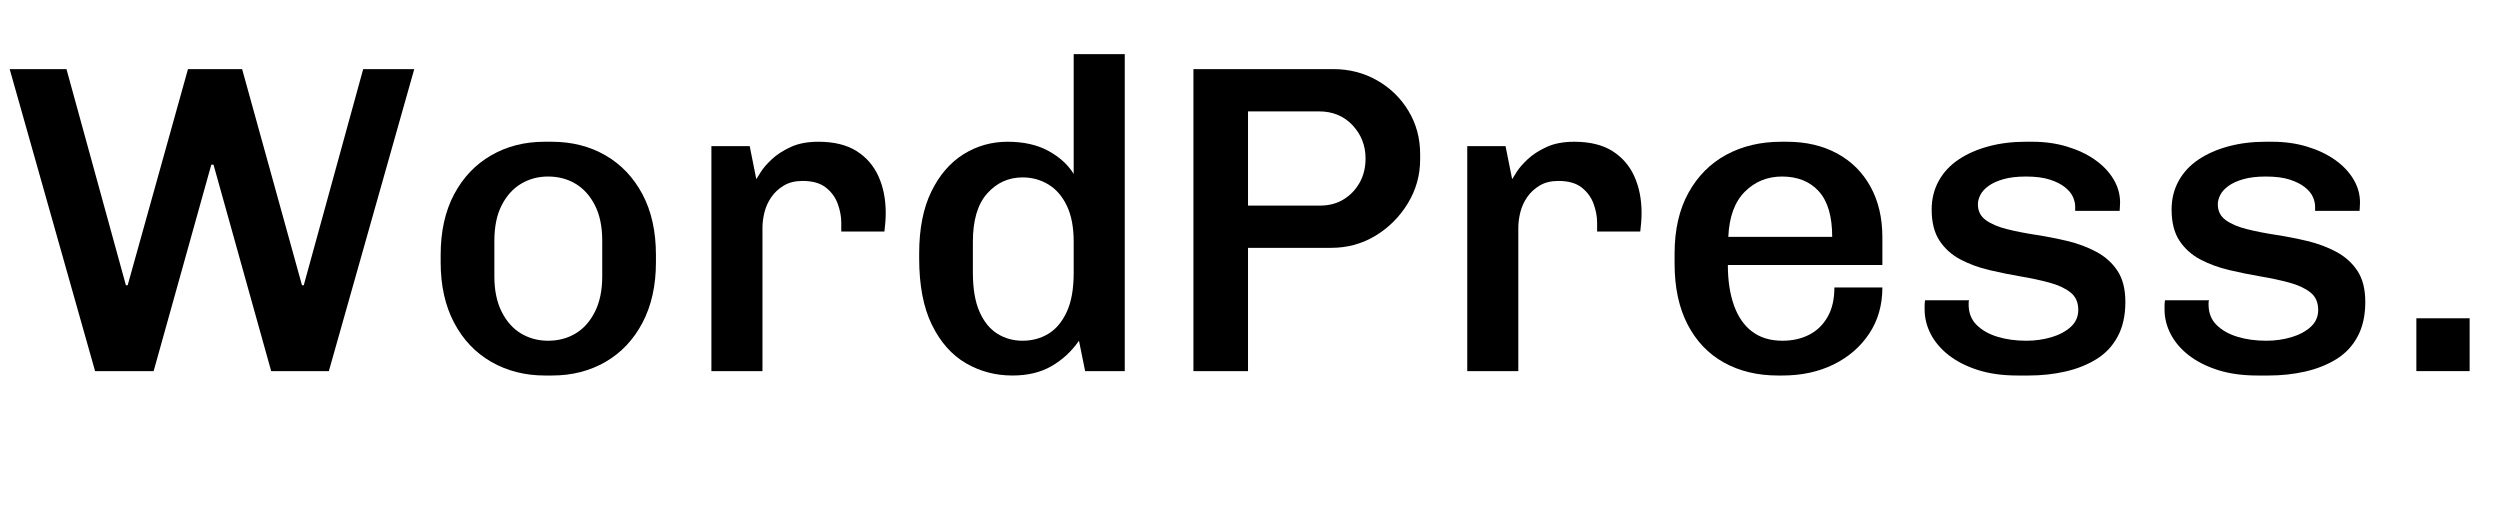 <?xml version="1.0" encoding="UTF-8"?>
<svg xmlns="http://www.w3.org/2000/svg" xmlns:xlink="http://www.w3.org/1999/xlink" version="1.1" x="0px" y="0px" viewBox="0 0 1703.68 354" style="enable-background:new 0 0 1703.68 354;" xml:space="preserve">
<g>
	<path d="M64.8,252.9L6.6,47.1h38.7l40.5,147.3H87l41.1-147.3H165l40.8,147.3h1.2l40.5-147.3h34.8l-58.2,205.8h-39.3l-39.3-140.7   H144l-39.3,140.7H64.8z"></path>
	<path d="M371.4,255.9c-13.6,0-25.8-3.1-36.6-9.3c-10.8-6.2-19.25-15.1-25.35-26.7c-6.1-11.6-9.15-25.3-9.15-41.1v-5.1   c0-16,3.05-29.75,9.15-41.25c6.1-11.5,14.5-20.35,25.2-26.55c10.7-6.2,22.85-9.3,36.45-9.3h4.8c13.8,0,26.05,3.1,36.75,9.3   c10.7,6.2,19.1,15.05,25.2,26.55c6.1,11.5,9.15,25.25,9.15,41.25v5.1c0,15.8-3.05,29.5-9.15,41.1c-6.1,11.6-14.5,20.5-25.2,26.7   c-10.7,6.2-22.85,9.3-36.45,9.3H371.4z M373.5,232.2c7,0,13.25-1.65,18.75-4.95c5.5-3.3,9.9-8.25,13.2-14.85s4.95-14.6,4.95-24   v-24.3c0-9.6-1.65-17.65-4.95-24.15c-3.3-6.5-7.7-11.4-13.2-14.7c-5.5-3.3-11.75-4.95-18.75-4.95c-6.8,0-12.95,1.65-18.45,4.95   c-5.5,3.3-9.9,8.2-13.2,14.7c-3.3,6.5-4.95,14.55-4.95,24.15v24.3c0,9.4,1.65,17.4,4.95,24c3.3,6.6,7.7,11.55,13.2,14.85   C360.55,230.55,366.7,232.2,373.5,232.2z"></path>
	<path d="M484.8,252.9V99.6h26.1l4.5,22.5c0.4-0.6,1.4-2.2,3-4.8c1.6-2.6,4.1-5.5,7.5-8.7c3.4-3.2,7.7-6,12.9-8.4   c5.2-2.4,11.5-3.6,18.9-3.6c10.6,0,19.25,2.1,25.95,6.3c6.7,4.2,11.7,9.95,15,17.25c3.3,7.3,4.95,15.65,4.95,25.05   c0,2.2-0.1,4.45-0.3,6.75c-0.2,2.3-0.4,4.25-0.6,5.85h-29.4v-6c0-4.2-0.8-8.5-2.4-12.9c-1.6-4.4-4.3-8.1-8.1-11.1   c-3.8-3-9.1-4.5-15.9-4.5c-5,0-9.25,1.05-12.75,3.15c-3.5,2.1-6.35,4.75-8.55,7.95c-2.2,3.2-3.75,6.65-4.65,10.35   c-0.9,3.7-1.35,7.15-1.35,10.35v97.8H484.8z"></path>
	<path d="M689.99,255.9c-11.6,0-22.2-2.8-31.8-8.4c-9.6-5.6-17.3-14.3-23.1-26.1c-5.8-11.8-8.7-26.9-8.7-45.3v-3.3   c0-16.8,2.75-30.85,8.25-42.15c5.5-11.3,12.8-19.8,21.9-25.5c9.1-5.7,19.15-8.55,30.15-8.55c10.8,0,20,2.05,27.6,6.15   c7.6,4.1,13.4,9.35,17.4,15.75V36.9h34.8v216h-27l-4.2-20.7c-5,7.2-11.2,12.95-18.6,17.25C709.29,253.75,700.39,255.9,689.99,255.9   z M696.89,232.2c6.4,0,12.2-1.55,17.4-4.65c5.2-3.1,9.4-8.05,12.6-14.85c3.2-6.8,4.8-15.7,4.8-26.7v-21.3   c0-9.8-1.55-17.95-4.65-24.45c-3.1-6.5-7.3-11.35-12.6-14.55c-5.3-3.2-11.15-4.8-17.55-4.8c-9.6,0-17.65,3.65-24.15,10.95   c-6.5,7.3-9.75,18.25-9.75,32.85v21c0,11,1.5,19.9,4.5,26.7c3,6.8,7.05,11.8,12.15,15C684.74,230.6,690.49,232.2,696.89,232.2z"></path>
	<path d="M813.29,252.9V47.1h95.4c10.8,0,20.7,2.55,29.7,7.65s16.15,12.05,21.45,20.85c5.3,8.8,7.95,18.6,7.95,29.4v3.6   c0,10.8-2.8,20.8-8.4,30c-5.6,9.2-12.95,16.55-22.05,22.05c-9.1,5.5-19.15,8.25-30.15,8.25h-56.7v84H813.29z M850.49,140.1h49.2   c6,0,11.3-1.4,15.9-4.2c4.6-2.8,8.25-6.6,10.95-11.4c2.7-4.8,4.05-10.3,4.05-16.5c0-8.8-2.95-16.35-8.85-22.65   c-5.9-6.3-13.55-9.45-22.95-9.45h-48.3V140.1z"></path>
	<path d="M999.89,252.9V99.6h26.1l4.5,22.5c0.4-0.6,1.4-2.2,3-4.8c1.6-2.6,4.1-5.5,7.5-8.7c3.4-3.2,7.7-6,12.9-8.4   c5.2-2.4,11.5-3.6,18.9-3.6c10.6,0,19.25,2.1,25.95,6.3c6.7,4.2,11.7,9.95,15,17.25c3.3,7.3,4.95,15.65,4.95,25.05   c0,2.2-0.1,4.45-0.3,6.75c-0.2,2.3-0.4,4.25-0.6,5.85h-29.4v-6c0-4.2-0.8-8.5-2.4-12.9c-1.6-4.4-4.3-8.1-8.1-11.1   c-3.8-3-9.1-4.5-15.9-4.5c-5,0-9.25,1.05-12.75,3.15c-3.5,2.1-6.35,4.75-8.55,7.95c-2.2,3.2-3.75,6.65-4.65,10.35   c-0.9,3.7-1.35,7.15-1.35,10.35v97.8H999.89z"></path>
	<path d="M1211.69,255.9c-14,0-26.3-2.95-36.9-8.85c-10.6-5.9-18.85-14.55-24.75-25.95c-5.9-11.4-8.85-25.2-8.85-41.4v-6.9   c0-16.2,3.15-30,9.45-41.4s14.9-20.05,25.8-25.95c10.9-5.9,23.35-8.85,37.35-8.85h3.9c13,0,24.4,2.65,34.2,7.95   c9.8,5.3,17.4,12.85,22.8,22.65c5.4,9.8,8.1,21.3,8.1,34.5v18.9h-105.3c0,10.6,1.4,19.8,4.2,27.6c2.8,7.8,6.95,13.75,12.45,17.85   c5.5,4.1,12.35,6.15,20.55,6.15c6.8,0,12.85-1.35,18.15-4.05c5.3-2.7,9.5-6.75,12.6-12.15c3.1-5.4,4.65-12.1,4.65-20.1h32.7   c0,12-3,22.5-9,31.5s-14.1,16-24.3,21c-10.2,5-21.8,7.5-34.8,7.5H1211.69z M1177.79,161.4h70.8c0-14-3.05-24.35-9.15-31.05   c-6.1-6.7-14.45-10.05-25.05-10.05c-10,0-18.45,3.45-25.35,10.35C1182.14,137.55,1178.39,147.8,1177.79,161.4z"></path>
	<path d="M1374.88,255.9c-10.2,0-19.2-1.25-27-3.75s-14.4-5.85-19.8-10.05c-5.4-4.2-9.5-9-12.3-14.4c-2.8-5.4-4.2-11-4.2-16.8   c0-1.2,0-2.2,0-3c0-0.8,0.1-1.9,0.3-3.3h30c-0.2,0.6-0.3,1.15-0.3,1.65c0,0.5,0,0.95,0,1.35c0,5.6,1.8,10.2,5.4,13.8   c3.6,3.6,8.35,6.3,14.25,8.1c5.9,1.8,12.45,2.7,19.65,2.7c6,0,11.7-0.8,17.1-2.4c5.4-1.6,9.8-3.95,13.2-7.05   c3.4-3.1,5.1-6.95,5.1-11.55c0-5.2-1.8-9.2-5.4-12c-3.6-2.8-8.35-5-14.25-6.6c-5.9-1.6-12.4-3-19.5-4.2   c-7.1-1.2-14.25-2.65-21.45-4.35c-7.2-1.7-13.75-4.1-19.65-7.2c-5.9-3.1-10.65-7.35-14.25-12.75c-3.6-5.4-5.4-12.5-5.4-21.3   c0-7.2,1.6-13.7,4.8-19.5c3.2-5.8,7.7-10.65,13.5-14.55c5.8-3.9,12.6-6.9,20.4-9c7.8-2.1,16.2-3.15,25.2-3.15h4.8   c8.4,0,16.25,1.1,23.55,3.3c7.3,2.2,13.65,5.2,19.05,9c5.4,3.8,9.6,8.2,12.6,13.2c3,5,4.5,10.3,4.5,15.9c0,1-0.05,2.1-0.15,3.3   c-0.1,1.2-0.15,2-0.15,2.4h-30.3v-3c0-2-0.5-4.15-1.5-6.45c-1-2.3-2.8-4.5-5.4-6.6c-2.6-2.1-6.05-3.85-10.35-5.25   c-4.3-1.4-9.75-2.1-16.35-2.1c-6,0-11.1,0.6-15.3,1.8c-4.2,1.2-7.6,2.75-10.2,4.65c-2.6,1.9-4.45,3.95-5.55,6.15   c-1.1,2.2-1.65,4.3-1.65,6.3c0,4.6,1.8,8.2,5.4,10.8c3.6,2.6,8.4,4.65,14.4,6.15s12.6,2.8,19.8,3.9c7.2,1.1,14.35,2.5,21.45,4.2   c7.1,1.7,13.65,4.15,19.65,7.35c6,3.2,10.8,7.5,14.4,12.9c3.6,5.4,5.4,12.5,5.4,21.3c0,9.2-1.75,17.05-5.25,23.55   c-3.5,6.5-8.35,11.65-14.55,15.45c-6.2,3.8-13.25,6.6-21.15,8.4c-7.9,1.8-16.25,2.7-25.05,2.7H1374.88z"></path>
	<path d="M1538.38,255.9c-10.2,0-19.2-1.25-27-3.75s-14.4-5.85-19.8-10.05c-5.4-4.2-9.5-9-12.3-14.4c-2.8-5.4-4.2-11-4.2-16.8   c0-1.2,0-2.2,0-3c0-0.8,0.1-1.9,0.3-3.3h30c-0.2,0.6-0.3,1.15-0.3,1.65c0,0.5,0,0.95,0,1.35c0,5.6,1.8,10.2,5.4,13.8   c3.6,3.6,8.35,6.3,14.25,8.1c5.9,1.8,12.45,2.7,19.65,2.7c6,0,11.7-0.8,17.1-2.4c5.4-1.6,9.8-3.95,13.2-7.05   c3.4-3.1,5.1-6.95,5.1-11.55c0-5.2-1.8-9.2-5.4-12c-3.6-2.8-8.35-5-14.25-6.6c-5.9-1.6-12.4-3-19.5-4.2   c-7.1-1.2-14.25-2.65-21.45-4.35c-7.2-1.7-13.75-4.1-19.65-7.2c-5.9-3.1-10.65-7.35-14.25-12.75c-3.6-5.4-5.4-12.5-5.4-21.3   c0-7.2,1.6-13.7,4.8-19.5c3.2-5.8,7.7-10.65,13.5-14.55c5.8-3.9,12.6-6.9,20.4-9c7.8-2.1,16.2-3.15,25.2-3.15h4.8   c8.4,0,16.25,1.1,23.55,3.3c7.3,2.2,13.65,5.2,19.05,9c5.4,3.8,9.6,8.2,12.6,13.2c3,5,4.5,10.3,4.5,15.9c0,1-0.05,2.1-0.15,3.3   c-0.1,1.2-0.15,2-0.15,2.4h-30.3v-3c0-2-0.5-4.15-1.5-6.45c-1-2.3-2.8-4.5-5.4-6.6c-2.6-2.1-6.05-3.85-10.35-5.25   c-4.3-1.4-9.75-2.1-16.35-2.1c-6,0-11.1,0.6-15.3,1.8c-4.2,1.2-7.6,2.75-10.2,4.65c-2.6,1.9-4.45,3.95-5.55,6.15   c-1.1,2.2-1.65,4.3-1.65,6.3c0,4.6,1.8,8.2,5.4,10.8c3.6,2.6,8.4,4.65,14.4,6.15s12.6,2.8,19.8,3.9c7.2,1.1,14.35,2.5,21.45,4.2   c7.1,1.7,13.65,4.15,19.65,7.35c6,3.2,10.8,7.5,14.4,12.9c3.6,5.4,5.4,12.5,5.4,21.3c0,9.2-1.75,17.05-5.25,23.55   c-3.5,6.5-8.35,11.65-14.55,15.45c-6.2,3.8-13.25,6.6-21.15,8.4c-7.9,1.8-16.25,2.7-25.05,2.7H1538.38z"></path>
	<path d="M1646.68,252.9v-36h36.3v36H1646.68z"></path>
</g>
</svg>
